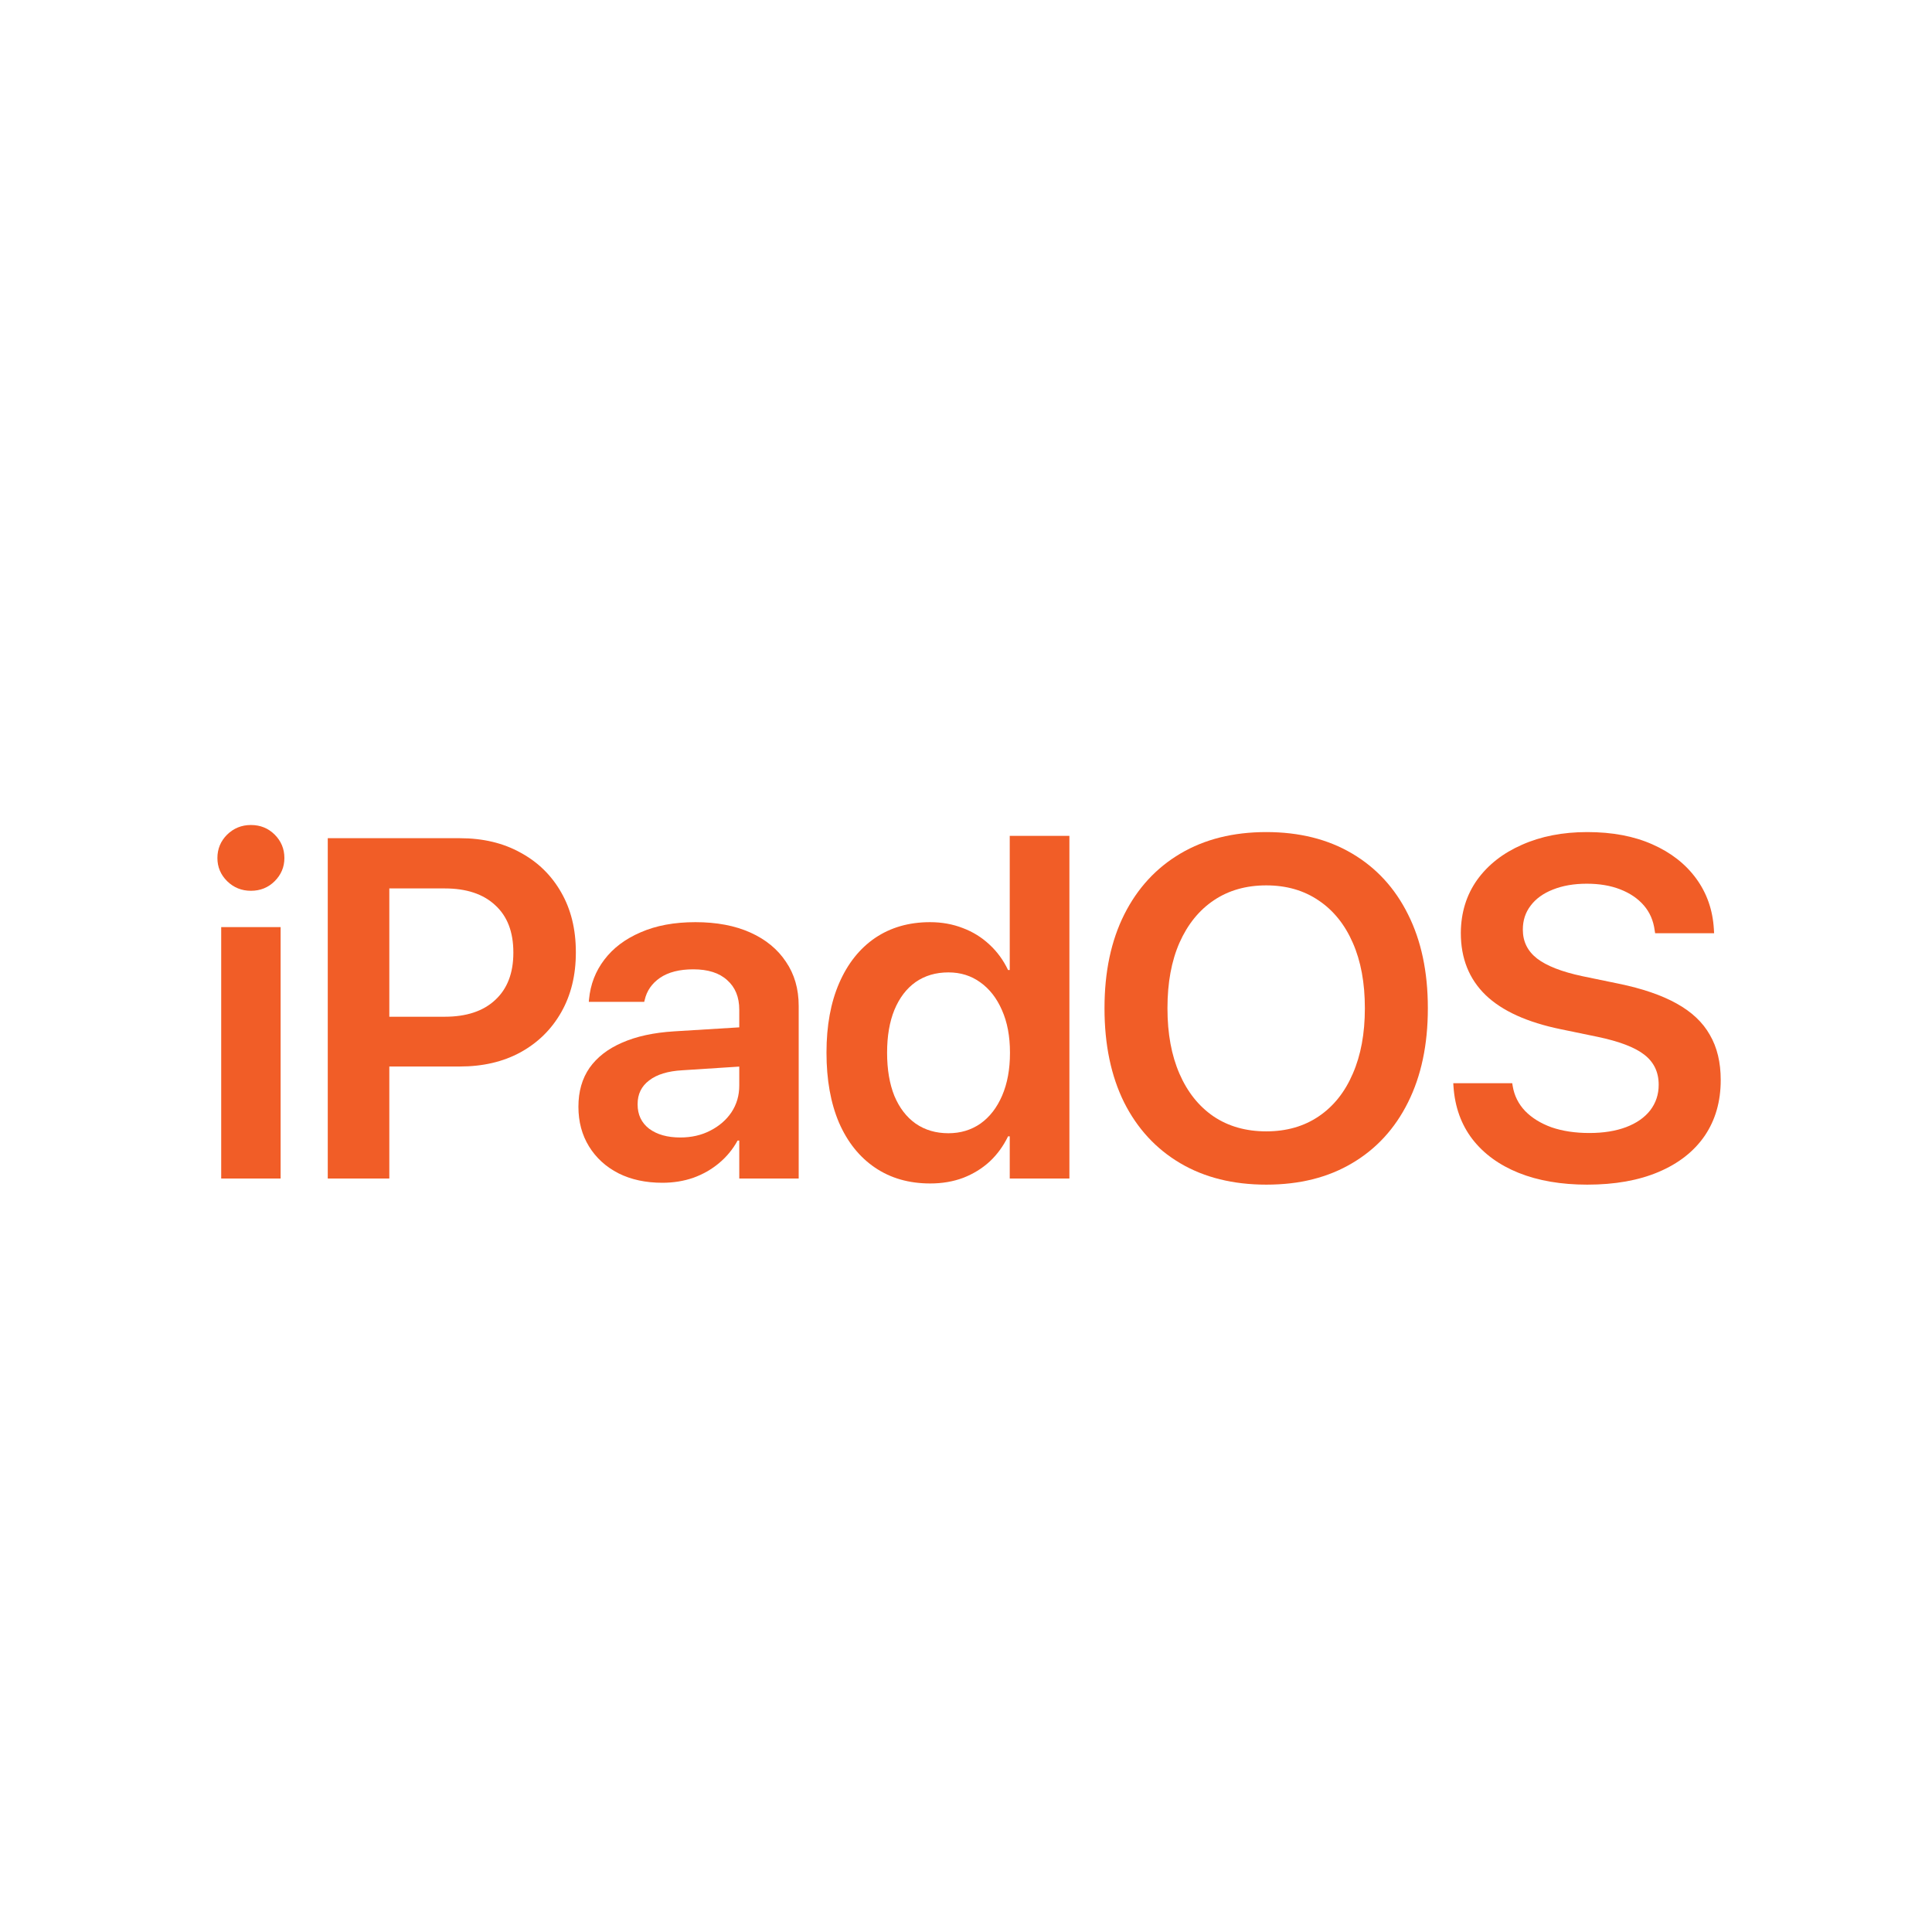 <svg alt="iPadOS" width="100" height="100" viewBox="0 0 100 100" fill="none" xmlns="http://www.w3.org/2000/svg">
<path d="M11.449 61V47.987H14.525V61H11.449ZM12.987 46.107C12.507 46.107 12.096 45.941 11.754 45.607C11.42 45.273 11.253 44.874 11.253 44.411C11.253 43.939 11.42 43.536 11.754 43.202C12.096 42.868 12.507 42.702 12.987 42.702C13.475 42.702 13.886 42.868 14.22 43.202C14.553 43.536 14.72 43.939 14.72 44.411C14.72 44.874 14.553 45.273 14.22 45.607C13.886 45.941 13.475 46.107 12.987 46.107Z" fill="#F15D27"/>
<path d="M18.564 55.202V52.626H23.019C24.142 52.626 25.013 52.337 25.631 51.759C26.258 51.181 26.571 50.368 26.571 49.318V49.294C26.571 48.236 26.258 47.422 25.631 46.852C25.013 46.274 24.142 45.985 23.019 45.985H18.564V43.385H23.8C24.997 43.385 26.042 43.633 26.938 44.13C27.841 44.618 28.545 45.306 29.049 46.193C29.554 47.072 29.806 48.101 29.806 49.281V49.306C29.806 50.477 29.554 51.507 29.049 52.394C28.545 53.281 27.841 53.973 26.938 54.469C26.042 54.958 24.997 55.202 23.8 55.202H18.564ZM16.965 61V43.385H20.151V61H16.965Z" fill="#F15D27"/>
<path d="M34.284 61.22C33.422 61.22 32.665 61.057 32.014 60.731C31.363 60.398 30.854 59.934 30.488 59.34C30.122 58.746 29.939 58.062 29.939 57.289V57.277C29.939 56.496 30.13 55.828 30.512 55.275C30.903 54.721 31.465 54.286 32.197 53.969C32.938 53.643 33.833 53.448 34.883 53.383L39.851 53.078V55.104L35.322 55.397C34.573 55.438 33.999 55.613 33.601 55.922C33.202 56.223 33.003 56.63 33.003 57.143V57.167C33.003 57.696 33.202 58.115 33.601 58.424C34.008 58.725 34.545 58.876 35.212 58.876C35.79 58.876 36.307 58.758 36.762 58.522C37.226 58.286 37.593 57.969 37.861 57.57C38.13 57.163 38.264 56.703 38.264 56.19V52.26C38.264 51.609 38.056 51.1 37.641 50.734C37.234 50.359 36.648 50.172 35.883 50.172C35.167 50.172 34.594 50.319 34.162 50.612C33.739 50.905 33.475 51.287 33.369 51.759L33.344 51.857H30.476L30.488 51.723C30.561 50.95 30.826 50.266 31.281 49.672C31.737 49.07 32.364 48.598 33.161 48.256C33.959 47.906 34.903 47.731 35.993 47.731C37.092 47.731 38.04 47.91 38.838 48.268C39.635 48.626 40.249 49.131 40.681 49.782C41.12 50.425 41.34 51.185 41.34 52.065V61H38.264V59.035H38.178C37.934 59.482 37.613 59.873 37.214 60.206C36.823 60.532 36.38 60.784 35.883 60.963C35.387 61.134 34.854 61.22 34.284 61.22Z" fill="#F15D27"/>
<path d="M48.15 61.256C47.051 61.256 46.099 60.984 45.293 60.438C44.488 59.893 43.865 59.116 43.426 58.107C42.994 57.09 42.779 55.885 42.779 54.494V54.481C42.779 53.09 42.998 51.889 43.438 50.88C43.877 49.871 44.496 49.094 45.293 48.549C46.099 48.004 47.047 47.731 48.138 47.731C48.748 47.731 49.313 47.833 49.834 48.036C50.355 48.231 50.815 48.516 51.214 48.891C51.612 49.257 51.934 49.696 52.178 50.209H52.264V43.263H55.352V61H52.264V58.815H52.178C51.934 59.319 51.617 59.755 51.226 60.121C50.835 60.479 50.38 60.76 49.859 60.963C49.338 61.159 48.768 61.256 48.15 61.256ZM49.09 58.656C49.716 58.656 50.27 58.489 50.75 58.156C51.23 57.814 51.604 57.33 51.873 56.703C52.141 56.077 52.276 55.344 52.276 54.506V54.481C52.276 53.635 52.137 52.903 51.861 52.284C51.592 51.666 51.218 51.185 50.738 50.844C50.266 50.502 49.716 50.331 49.09 50.331C48.439 50.331 47.873 50.498 47.393 50.831C46.921 51.165 46.555 51.645 46.294 52.272C46.042 52.891 45.916 53.627 45.916 54.481V54.494C45.916 55.356 46.042 56.101 46.294 56.727C46.555 57.346 46.921 57.822 47.393 58.156C47.873 58.489 48.439 58.656 49.09 58.656Z" fill="#F15D27"/>
<path d="M65.543 61.317C63.826 61.317 62.341 60.947 61.087 60.206C59.834 59.466 58.866 58.416 58.182 57.057C57.507 55.69 57.169 54.071 57.169 52.199V52.174C57.169 50.303 57.511 48.687 58.194 47.328C58.878 45.969 59.846 44.919 61.099 44.179C62.353 43.438 63.834 43.068 65.543 43.068C67.252 43.068 68.733 43.438 69.986 44.179C71.24 44.919 72.204 45.969 72.879 47.328C73.563 48.687 73.905 50.303 73.905 52.174V52.199C73.905 54.071 73.563 55.69 72.879 57.057C72.204 58.416 71.24 59.466 69.986 60.206C68.741 60.947 67.26 61.317 65.543 61.317ZM65.543 58.559C66.593 58.559 67.5 58.298 68.265 57.777C69.03 57.257 69.616 56.52 70.023 55.568C70.438 54.616 70.645 53.493 70.645 52.199V52.174C70.645 50.872 70.438 49.749 70.023 48.805C69.608 47.853 69.018 47.121 68.253 46.608C67.488 46.087 66.585 45.827 65.543 45.827C64.501 45.827 63.598 46.083 62.833 46.596C62.068 47.108 61.474 47.841 61.051 48.793C60.636 49.737 60.428 50.864 60.428 52.174V52.199C60.428 53.501 60.636 54.628 61.051 55.58C61.466 56.532 62.056 57.269 62.821 57.79C63.586 58.302 64.493 58.559 65.543 58.559Z" fill="#F15D27"/>
<path d="M82.155 61.317C80.804 61.317 79.62 61.114 78.603 60.707C77.593 60.3 76.796 59.718 76.21 58.961C75.632 58.205 75.307 57.301 75.233 56.252L75.221 56.068H78.273L78.297 56.215C78.379 56.711 78.594 57.143 78.944 57.509C79.294 57.867 79.75 58.148 80.311 58.351C80.881 58.546 81.532 58.644 82.265 58.644C82.997 58.644 83.632 58.542 84.169 58.339C84.706 58.135 85.121 57.846 85.414 57.472C85.707 57.09 85.853 56.65 85.853 56.154V56.142C85.853 55.491 85.605 54.974 85.109 54.591C84.621 54.209 83.811 53.9 82.68 53.664L80.788 53.273C79.046 52.915 77.748 52.325 76.894 51.503C76.039 50.673 75.612 49.603 75.612 48.292V48.28C75.62 47.239 75.901 46.327 76.454 45.546C77.016 44.765 77.789 44.158 78.773 43.727C79.758 43.288 80.885 43.068 82.155 43.068C83.449 43.068 84.572 43.279 85.524 43.703C86.484 44.126 87.241 44.716 87.794 45.473C88.348 46.23 88.653 47.104 88.71 48.097L88.722 48.305H85.67L85.646 48.158C85.581 47.654 85.394 47.222 85.085 46.864C84.775 46.506 84.368 46.23 83.864 46.034C83.367 45.839 82.79 45.741 82.13 45.741C81.463 45.741 80.877 45.843 80.373 46.046C79.876 46.242 79.494 46.518 79.225 46.877C78.957 47.226 78.822 47.637 78.822 48.109V48.122C78.822 48.732 79.066 49.228 79.555 49.611C80.051 49.993 80.832 50.298 81.898 50.526L83.79 50.917C85.011 51.169 86.008 51.511 86.781 51.942C87.562 52.374 88.136 52.915 88.502 53.566C88.877 54.209 89.064 54.986 89.064 55.898V55.91C89.064 57.016 88.787 57.977 88.234 58.791C87.68 59.596 86.887 60.219 85.853 60.658C84.82 61.098 83.587 61.317 82.155 61.317Z" fill="#F15D27"/>
</svg>